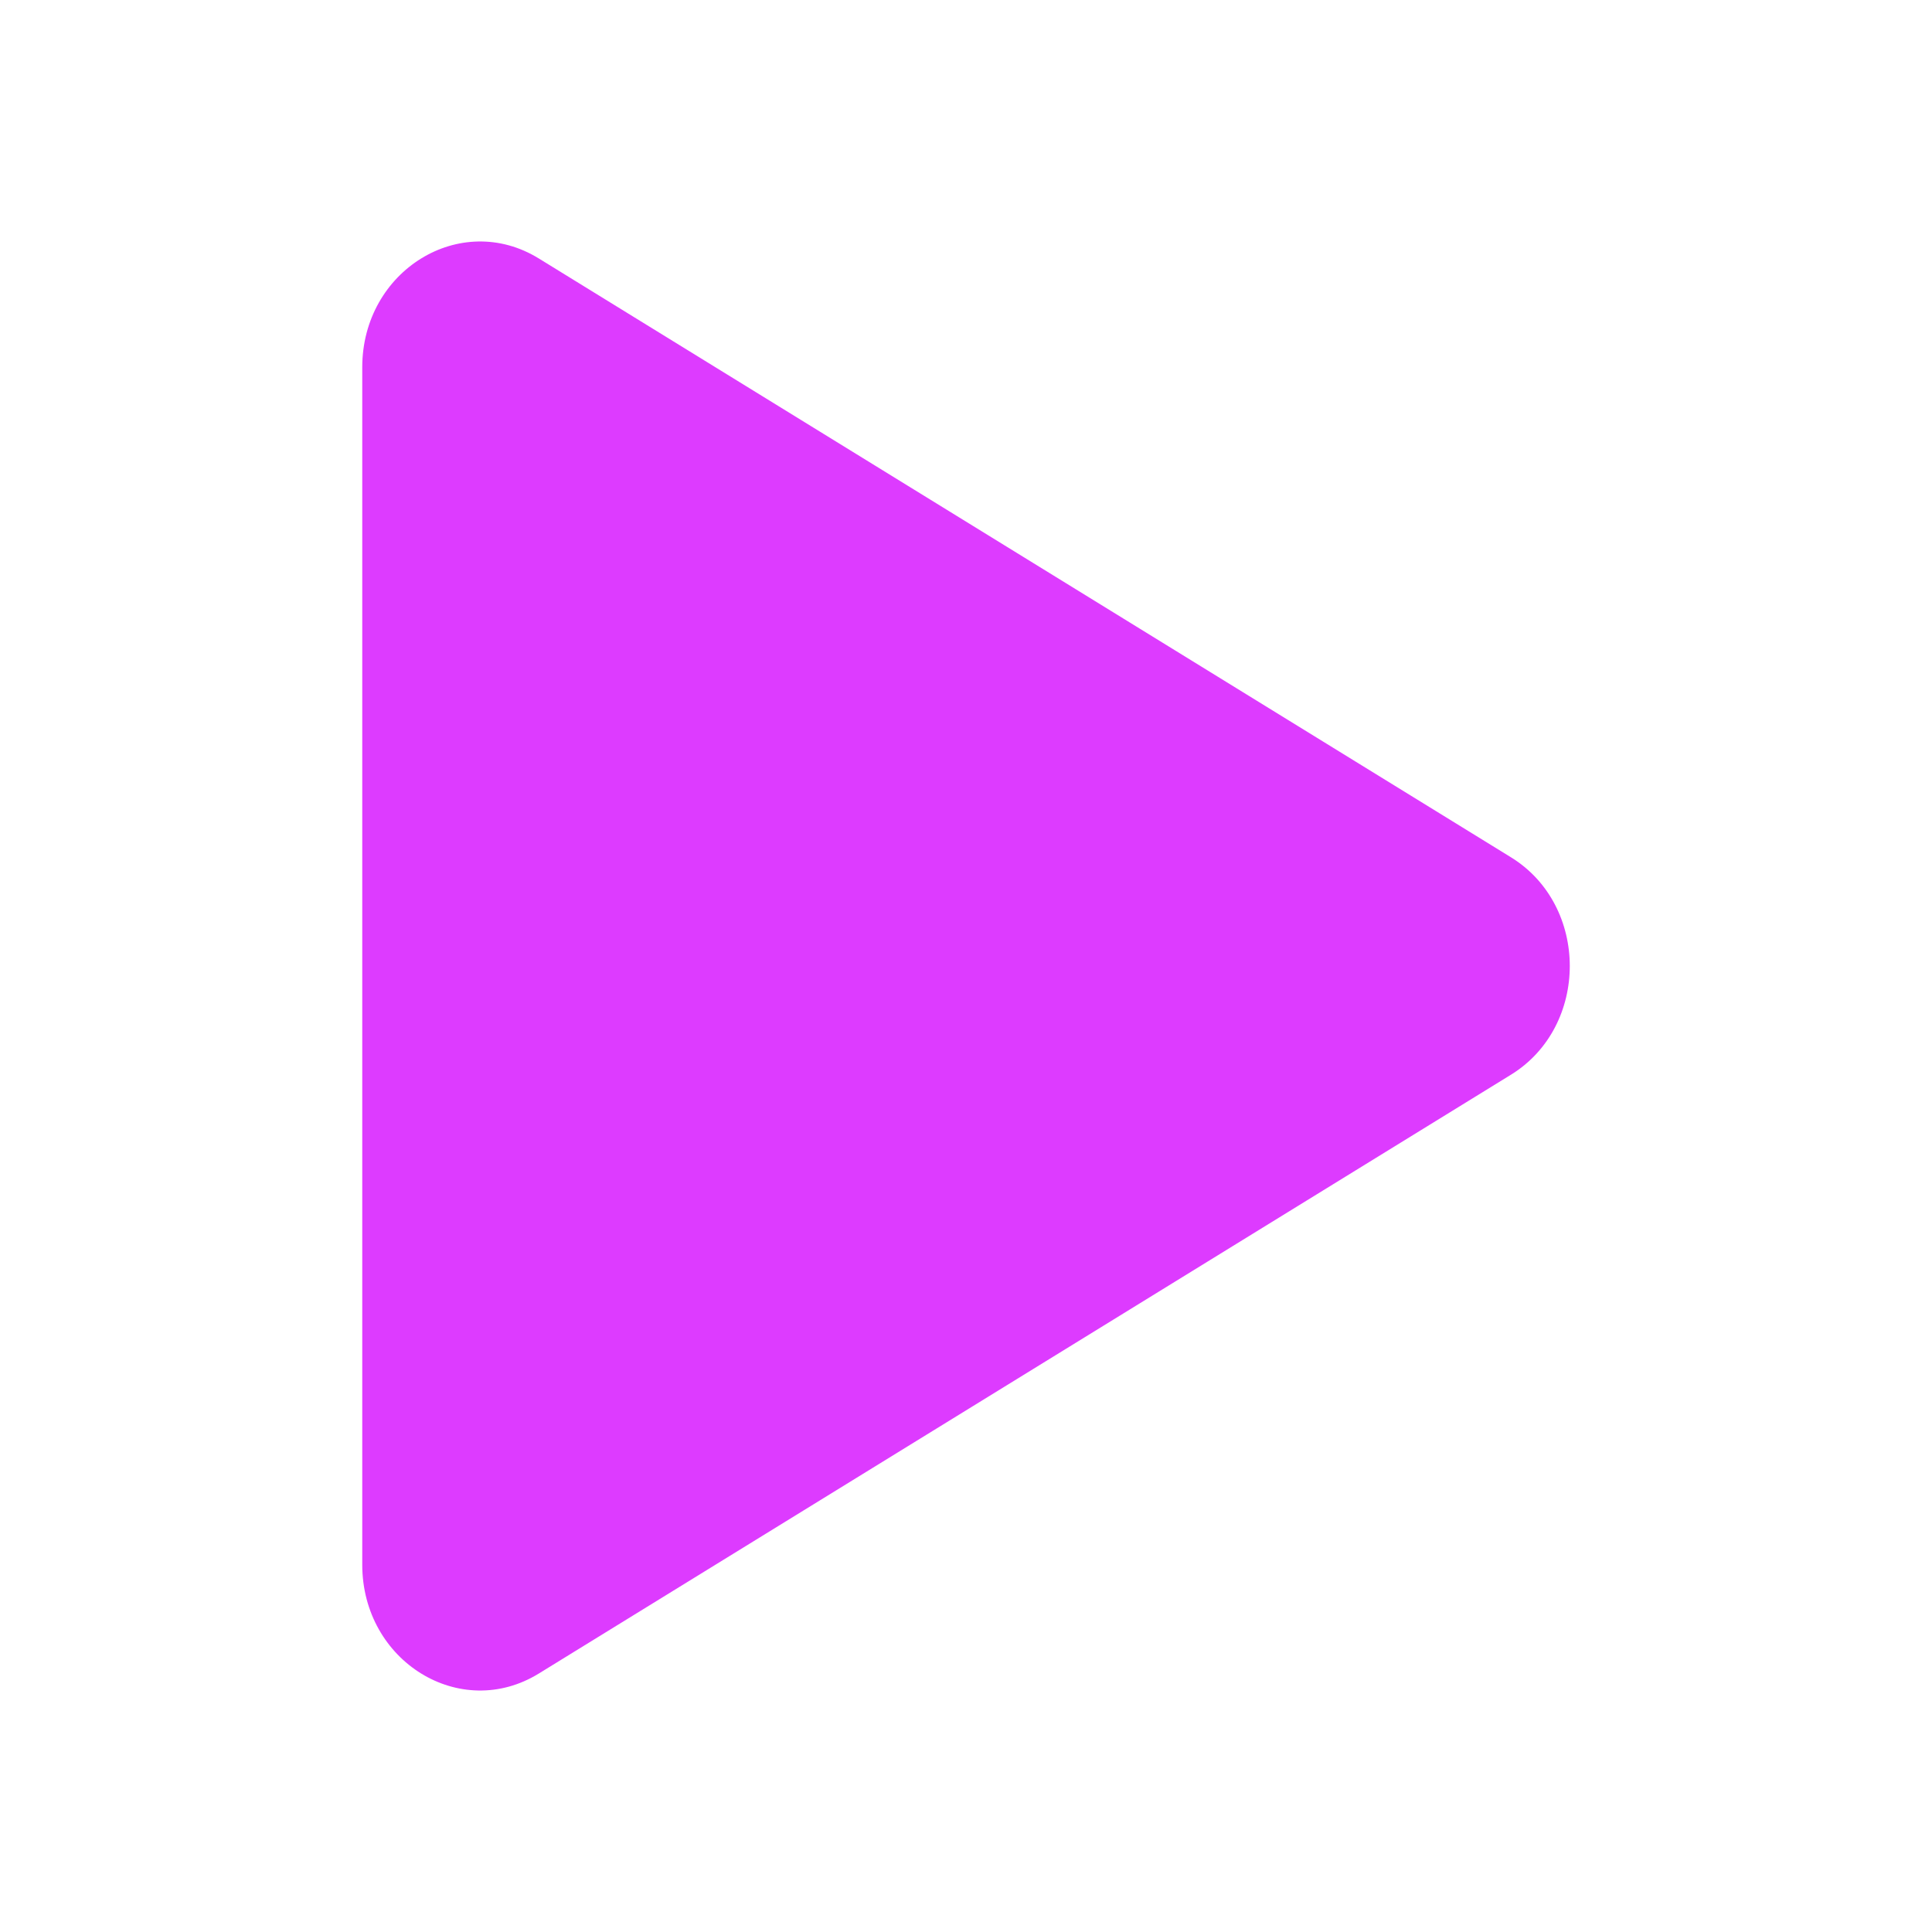 <svg width="16" height="16" viewBox="0 0 16 16" fill="none" xmlns="http://www.w3.org/2000/svg">
<path d="M12.512 7.099C13.163 7.499 13.163 8.501 12.512 8.901L4.463 13.859C3.813 14.26 3 13.759 3 12.958L3 3.042C3 2.241 3.813 1.74 4.463 2.141L12.512 7.099Z" fill="#DD3BFF"/>
</svg>
